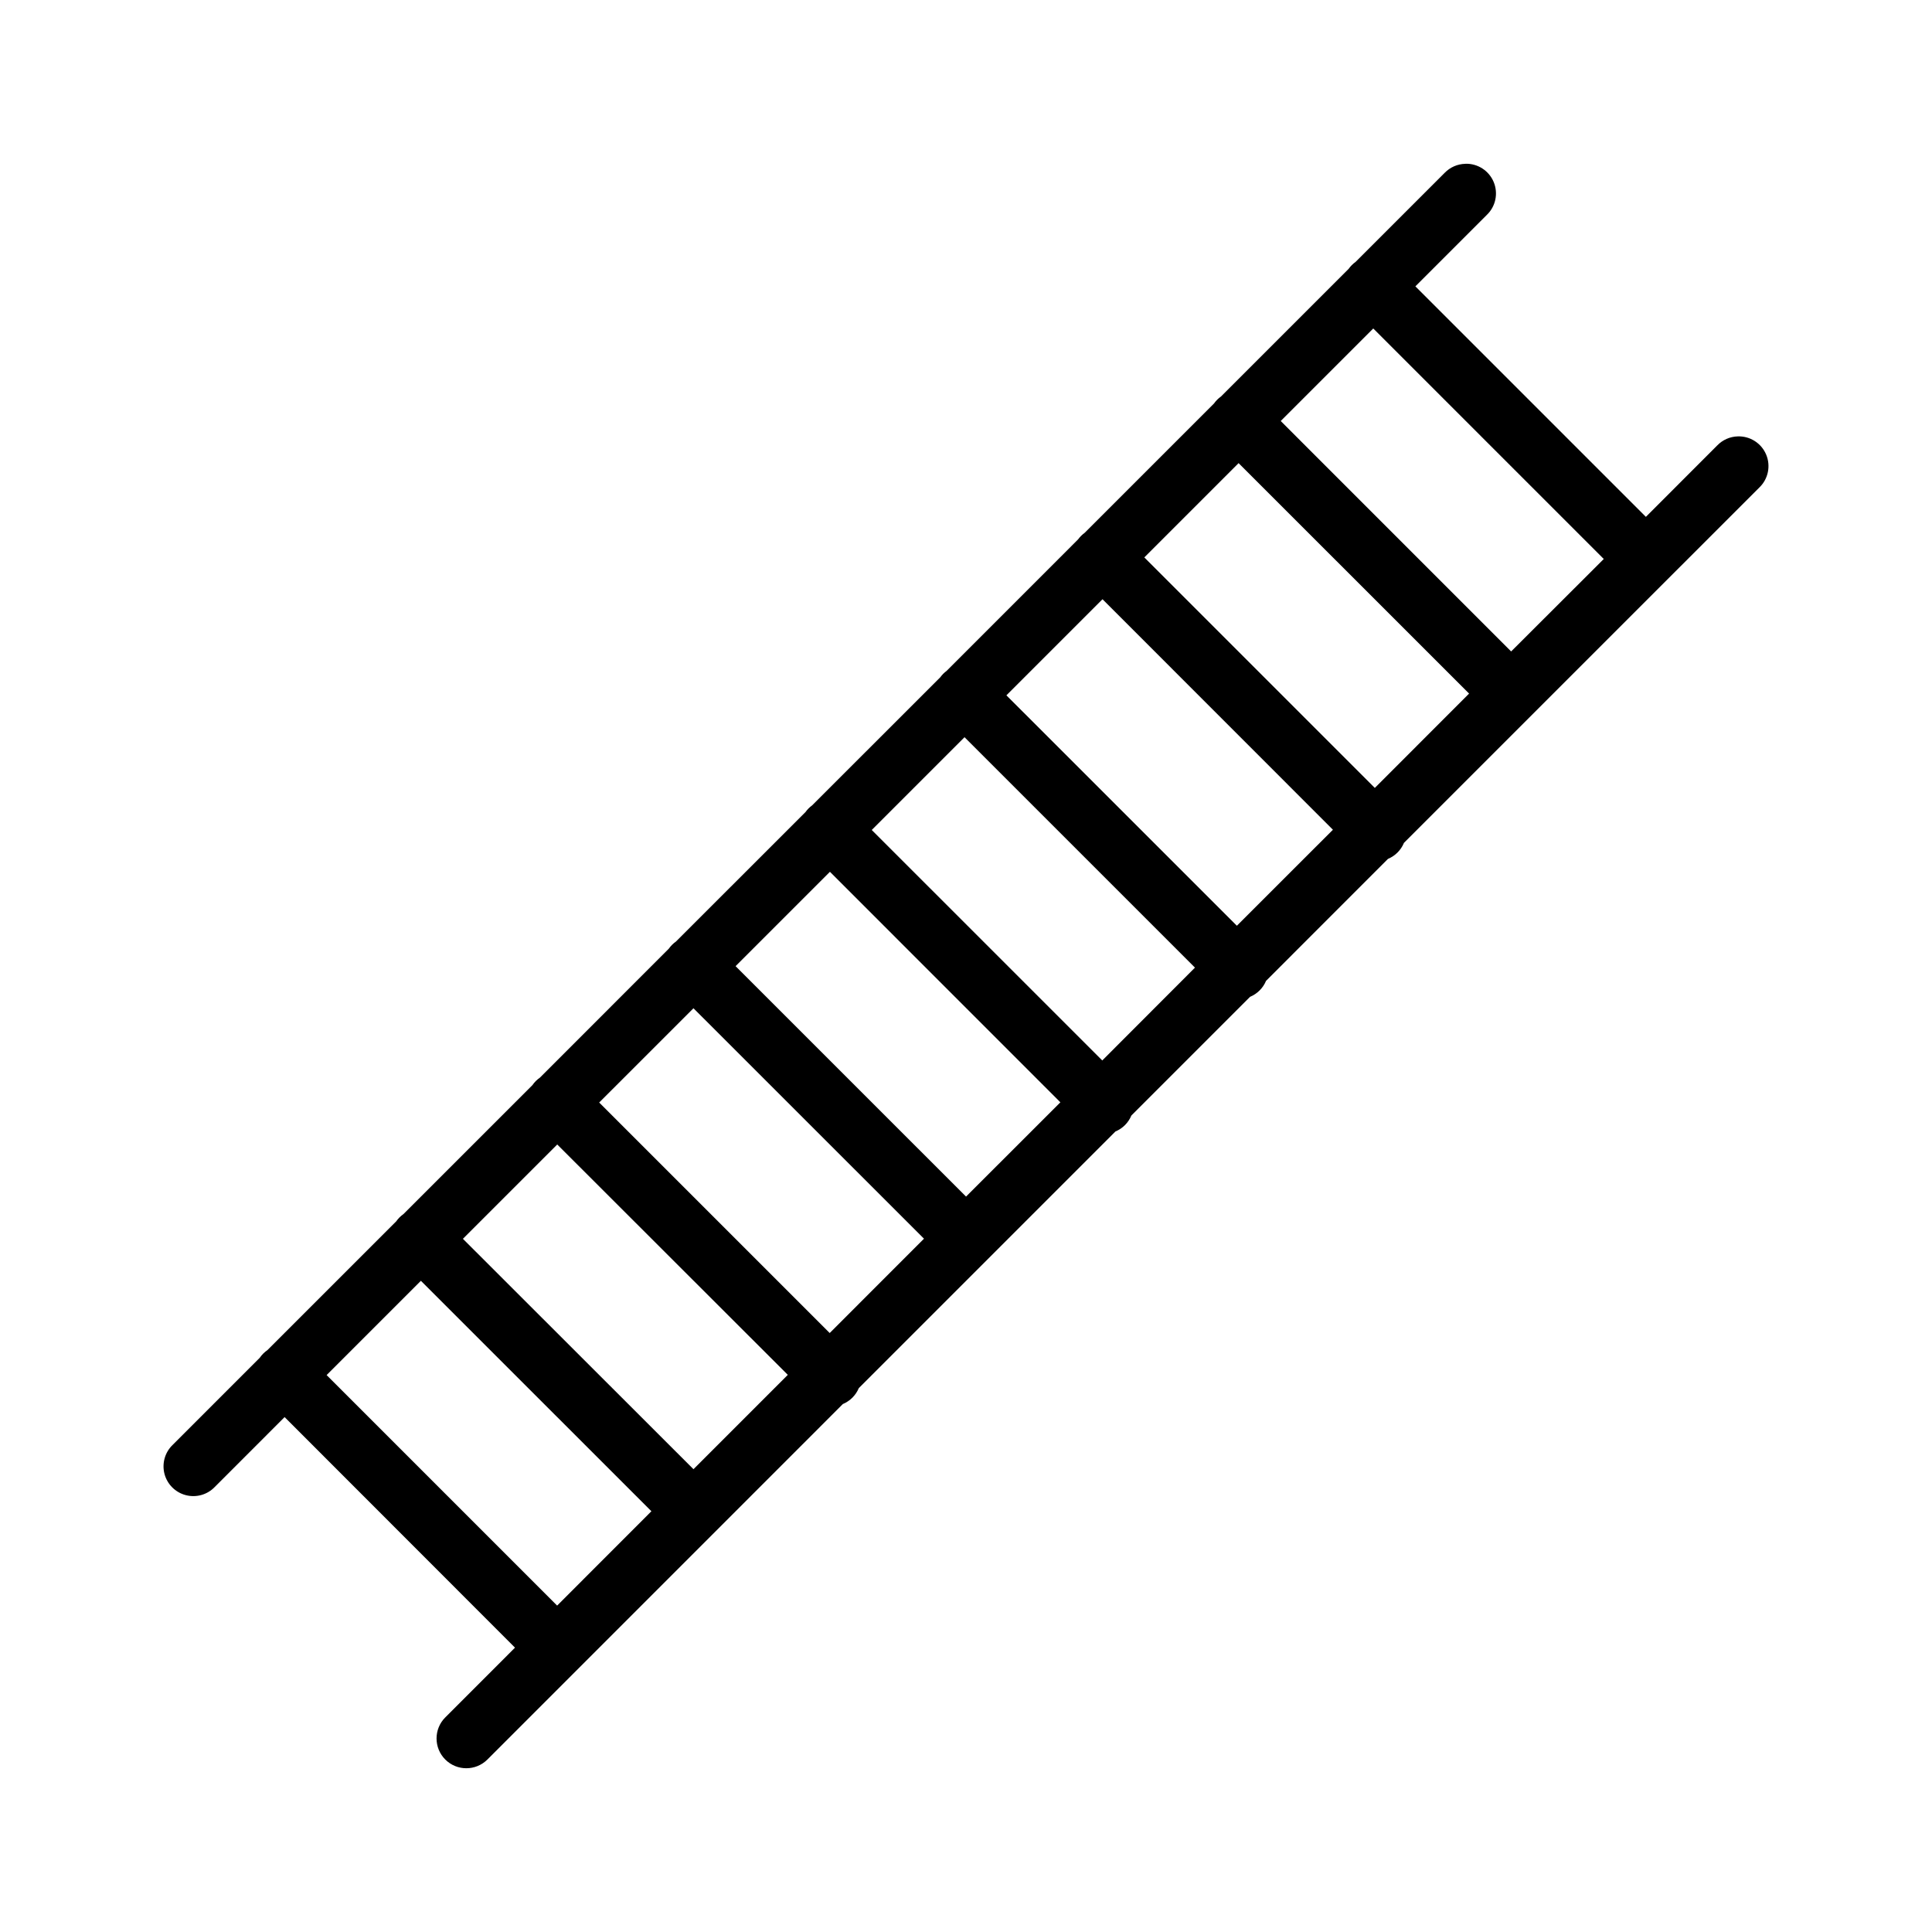 <?xml version="1.0" encoding="UTF-8"?>
<!-- Uploaded to: ICON Repo, www.svgrepo.com, Generator: ICON Repo Mixer Tools -->
<svg fill="#000000" width="800px" height="800px" version="1.1" viewBox="144 144 512 512" xmlns="http://www.w3.org/2000/svg">
 <path d="m532.37 187.4c-0.031 0.008-0.055 0.008-0.086 0.016-2.047 0.055-3.984 0.906-5.418 2.371l-23.633 23.629c-0.707 0.504-1.32 1.121-1.824 1.828l-33.844 33.84c-0.715 0.504-1.336 1.137-1.84 1.844l-34.293 34.289c-0.668 0.48-1.25 1.074-1.738 1.734l-34.832 34.84c-0.648 0.48-1.215 1.047-1.68 1.695l-33.965 33.949c-0.672 0.488-1.27 1.086-1.75 1.766l-34.336 34.32c-0.734 0.512-1.371 1.156-1.891 1.891l-34.133 34.148-0.016 0.016c-0.777 0.535-1.457 1.211-2 2l-34.18 34.172c-0.738 0.527-1.387 1.164-1.906 1.914l-34.133 34.125c-0.793 0.551-1.48 1.234-2.031 2.031l-23.07 23.078c-2.07 1.977-2.898 4.922-2.184 7.691 0.727 2.762 2.891 4.93 5.66 5.644 2.766 0.715 5.707-0.117 7.684-2.188l18.492-18.5 61.055 61.102-18.477 18.484c-3.082 3.078-3.082 8.078 0 11.164 3.078 3.078 8.078 3.078 11.164 0l94.195-94.207c1.914-0.801 3.434-2.32 4.231-4.227l68.004-68.004c1.914-0.797 3.434-2.316 4.227-4.231l31.457-31.457c1.914-0.801 3.434-2.32 4.231-4.227l32.305-32.32c1.922-0.797 3.449-2.324 4.242-4.246l94.207-94.203c2.344-2.258 3.047-5.738 1.77-8.738-1.273-3-4.266-4.902-7.527-4.785-2.035 0.055-3.981 0.914-5.406 2.379l-18.926 18.945-61.086-61.086 18.941-18.941c2.344-2.25 3.062-5.715 1.809-8.715-1.25-2.996-4.219-4.918-7.469-4.832zm-24.441 43.652 61.086 61.086-24.547 24.504-61.062-61.07zm-35.688 35.684 61.082 61.07-24.98 25-61.086-61.086zm-36.066 36.066 61.062 61.09-25.457 25.441-61.074-61.062zm-36.566 36.566 61.07 61.062-24.566 24.602-61.09-61.078zm-35.668 35.668 61.07 61.09-25 24.984-61.074-61.07zm-36.164 36.164 61.086 61.066-24.984 25-61.09-61.086zm-36.102 36.102 61.102 61.047-25 25.004-61.102-61.055zm-36.133 36.125 61.086 61.07-24.984 25.004-61.086-61.09z"/>
</svg>